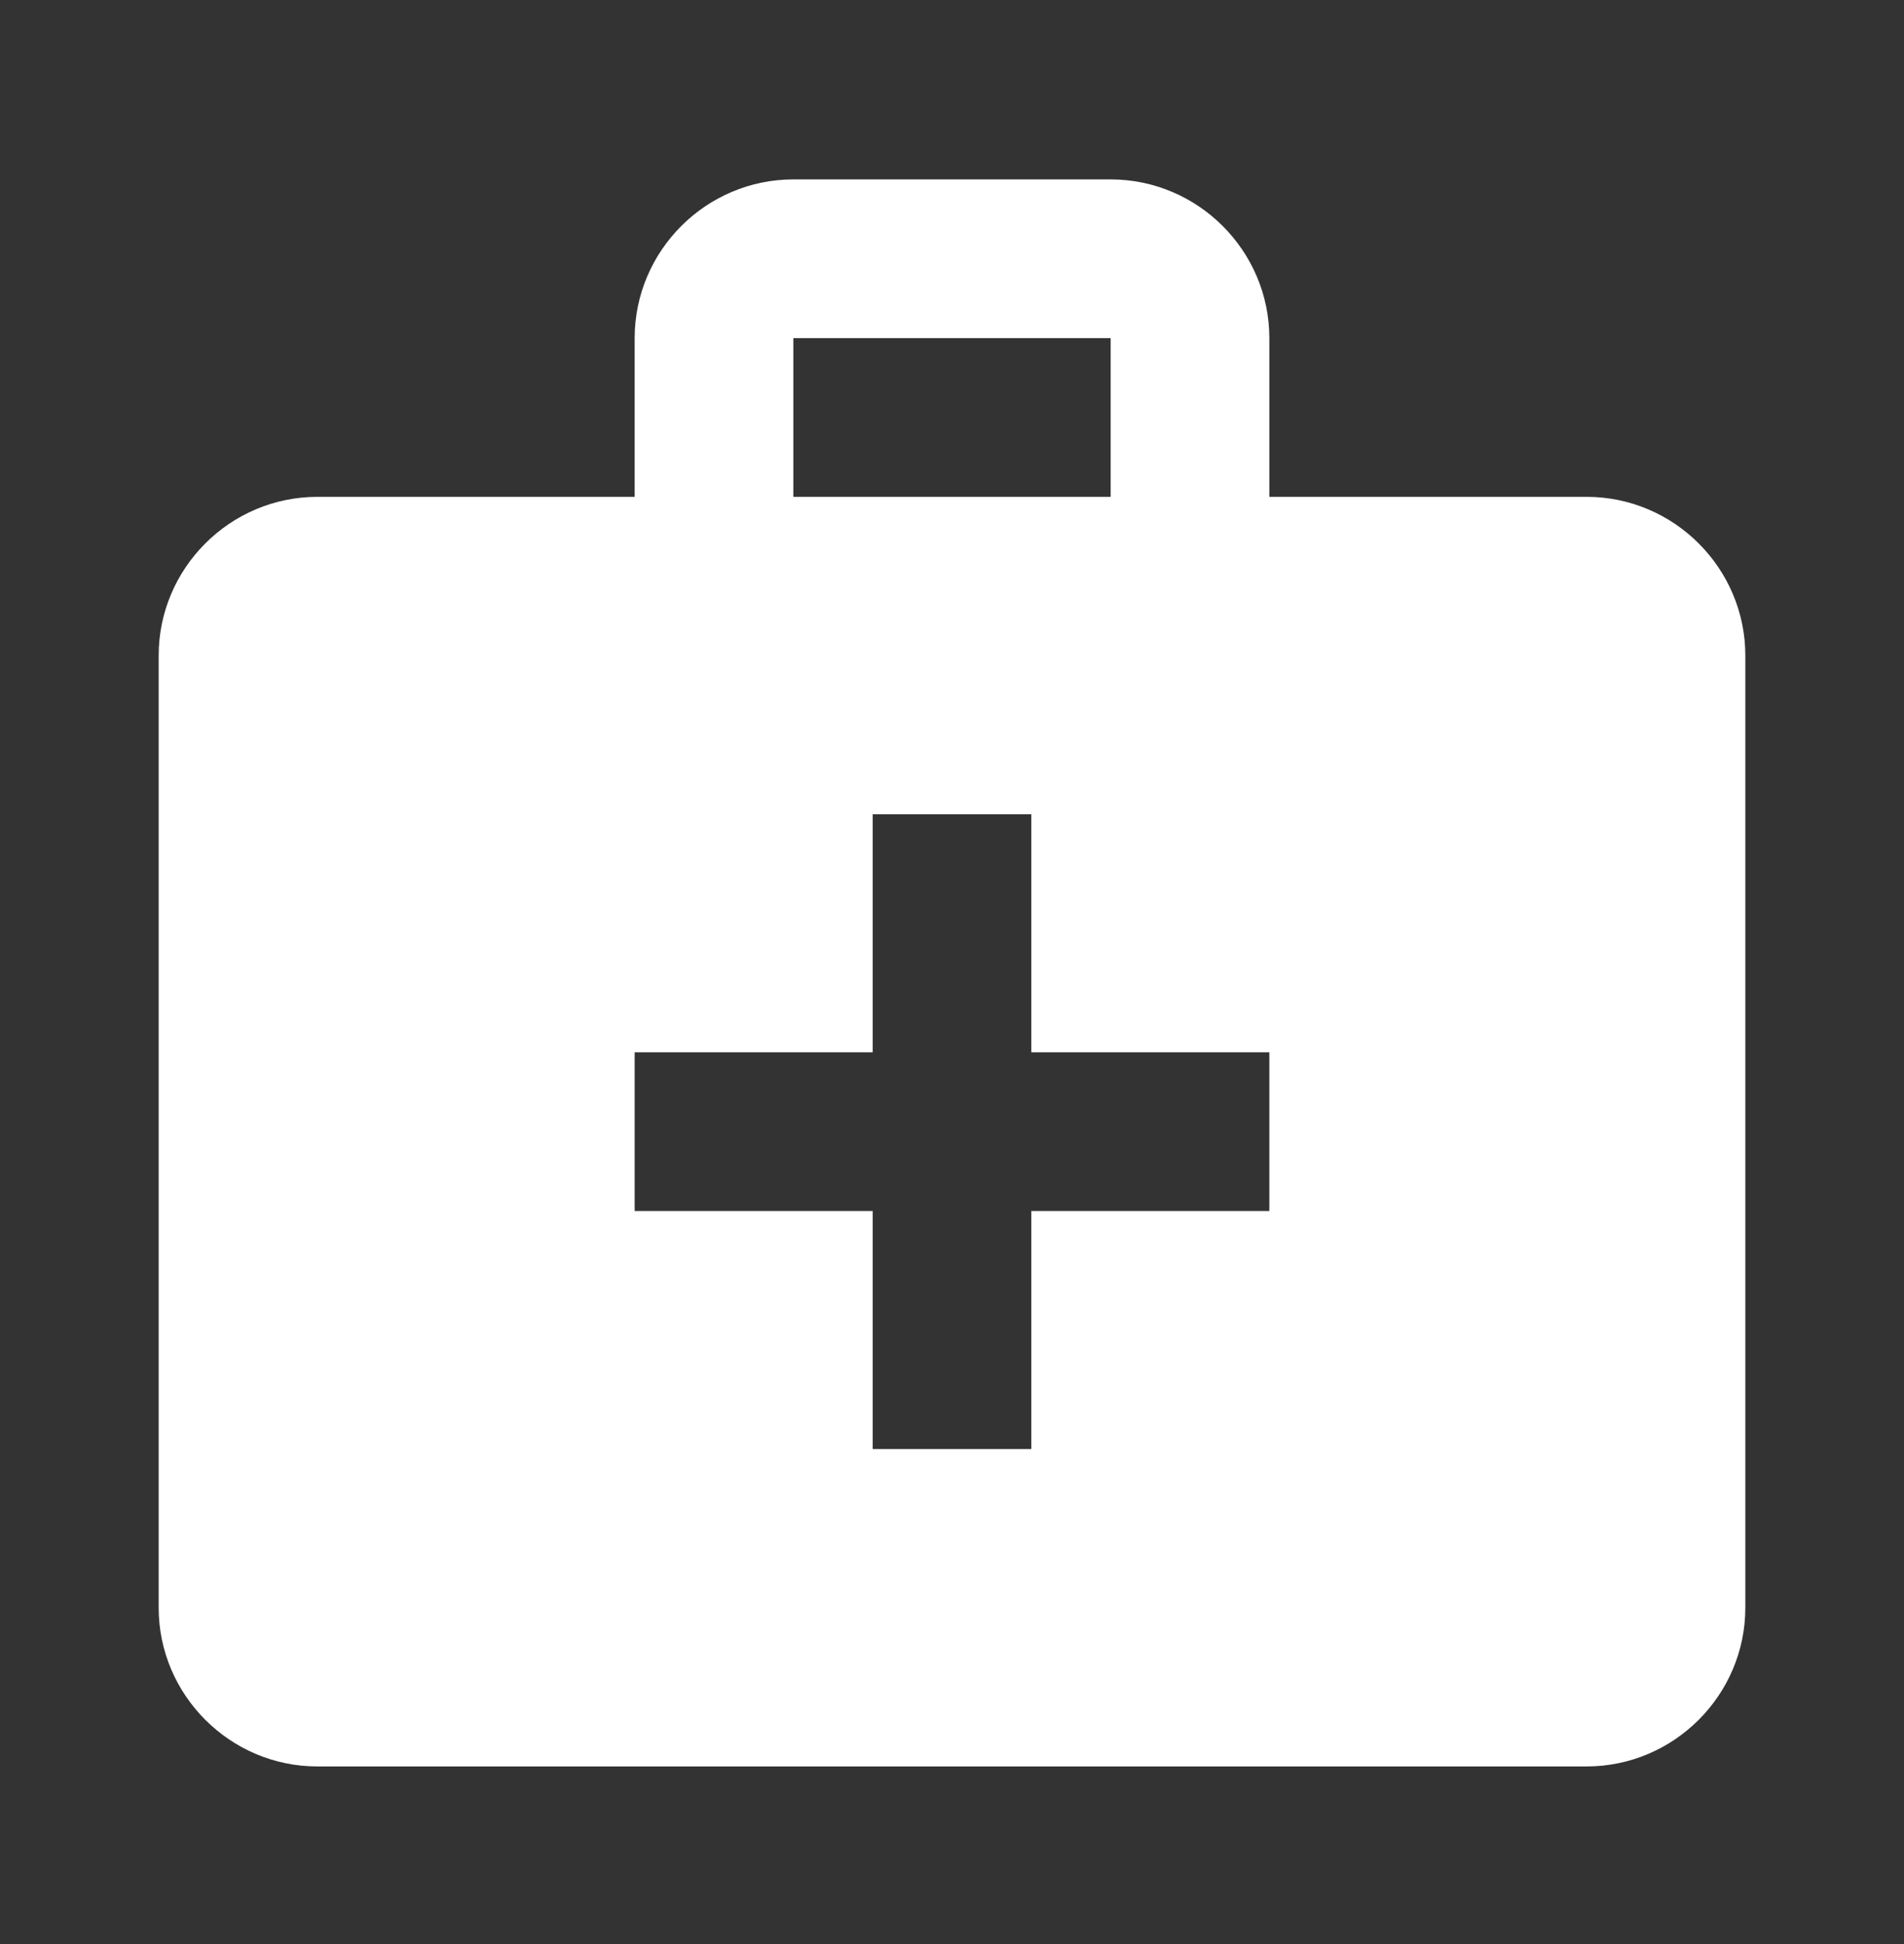 <svg xmlns="http://www.w3.org/2000/svg" width="48" height="49" viewBox="0 0 48 49" fill="none"><rect x="0" y="0" width="48" height="49" fill="#333333" stroke="none"/><g clip-path="url(#clip0_283_6297)"><mask id="mask0_283_6297" style="mask-type:luminance" maskUnits="userSpaceOnUse" x="0" y="0" width="48" height="49"><rect y="0.522" width="48" height="48" fill="white"></rect></mask><g mask="url(#mask0_283_6297)"><path fill-rule="evenodd" clip-rule="evenodd" d="M40 12.523H32V8.522C32 6.322 30.2 4.522 28 4.522H20C17.8 4.522 16 6.322 16 8.522V12.523H8C5.8 12.523 4 14.322 4 16.523V40.523C4 42.722 5.8 44.523 8 44.523H40C42.2 44.523 44 42.722 44 40.523V16.523C44 14.322 42.2 12.523 40 12.523ZM20 8.522H28V12.523H20V8.522ZM32 30.523H26V36.523H22V30.523H16V26.523H22V20.523H26V26.523H32V30.523Z" fill="white"></path></g></g><defs><clipPath id="clip0_283_6297"><rect width="48" height="48" fill="white" transform="translate(0 0.522)"></rect></clipPath></defs></svg>